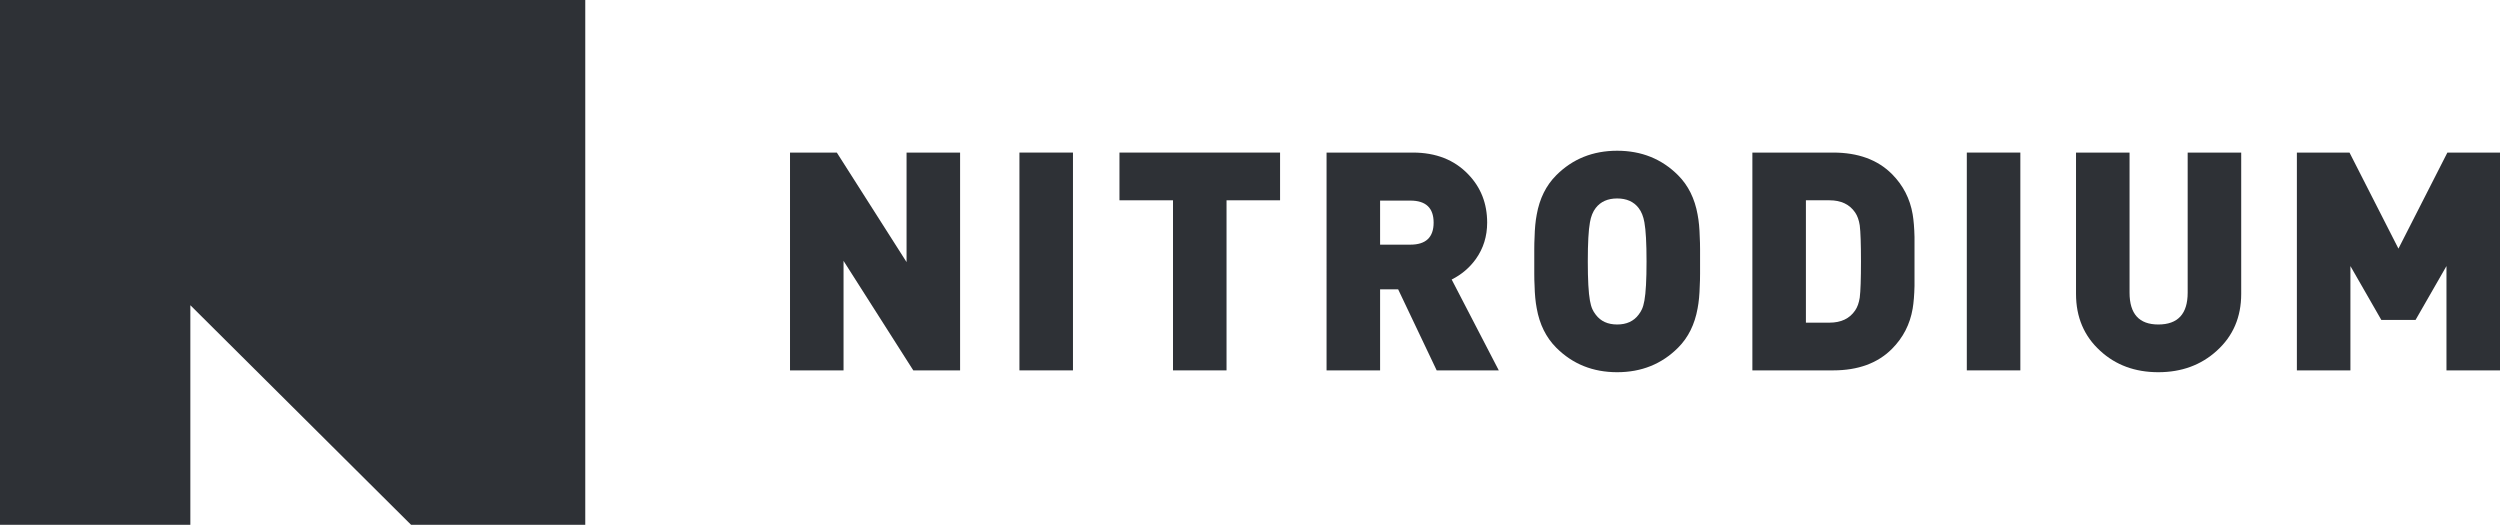 <svg xmlns="http://www.w3.org/2000/svg" id="Livello_2" viewBox="0 0 1957.488 410.904"><g id="Components"><g id="_6ac06c04-1255-4994-8542-66b69b00a807_4"><path d="m715.1,290.004l-54.611-85.75v85.75h-41.917V119.463h36.647l54.612,85.75v-85.75h41.916v170.54h-36.647Z" style="fill:#2e3136;"></path><path d="m798.213,290.004V119.463h41.917v170.54h-41.917Z" style="fill:#2e3136;"></path><path d="m960.367,156.829v133.175h-41.916v-133.175h-41.917v-37.365h125.75v37.365h-41.917Z" style="fill:#2e3136;"></path><path d="m1124.917,290.004l-30.18-63.474h-14.132v63.474h-41.916V119.463h67.545c18.043,0,32.492,5.669,43.354,17.006,9.899,10.221,14.849,22.837,14.849,37.845,0,10.699-2.956,20.202-8.862,28.502-4.952,6.867-11.258,12.216-18.922,16.049l36.886,71.138h-48.623Zm-20.599-132.936h-23.713v34.492h23.713c12.134,0,18.205-5.748,18.205-17.246s-6.071-17.247-18.205-17.247Z" style="fill:#2e3136;"></path><path d="m1331.145,214.314c0,3.515-.082,6.628-.24,9.341-.161,6.869-.719,12.777-1.675,17.725-2.238,12.616-7.347,22.916-15.33,30.898-12.776,12.777-28.663,19.162-47.666,19.162s-34.891-6.385-47.664-19.162c-7.987-7.982-13.095-18.282-15.33-30.898-.958-4.948-1.519-10.856-1.676-17.725-.161-2.713-.239-5.826-.239-9.341v-19.161c0-3.511.078-6.624.239-9.341.157-6.865.719-12.774,1.676-17.725,2.235-12.613,7.343-22.912,15.33-30.898,12.773-12.774,28.661-19.162,47.664-19.162s34.89,6.388,47.666,19.162c7.984,7.986,13.093,18.285,15.33,30.898.956,4.951,1.514,10.86,1.675,17.725.159,2.717.24,5.83.24,9.341v19.161Zm-43.592-40.24c-.803-4.63-2.317-8.382-4.552-11.258-3.833-4.947-9.423-7.425-16.767-7.425s-12.934,2.478-16.766,7.425c-2.238,2.876-3.754,6.628-4.552,11.258-1.119,6.071-1.676,16.288-1.676,30.659s.557,24.592,1.676,30.659c.479,2.717,1.116,4.951,1.917,6.706.637,1.437,1.516,2.874,2.635,4.311,3.832,5.112,9.419,7.665,16.766,7.665s12.934-2.553,16.767-7.665c1.115-1.437,1.994-2.874,2.634-4.311.798-1.755,1.437-3.989,1.918-6.706,1.115-6.067,1.675-16.288,1.675-30.659s-.56-24.588-1.675-30.659Z" style="fill:#2e3136;"></path><path d="m1499.05,223.896c-.161,7.029-.639,12.934-1.437,17.724-2.076,12.299-7.507,22.838-16.287,31.618-11.18,11.179-26.509,16.766-45.989,16.766h-63.234V119.463h63.234c19.48,0,34.809,5.591,45.989,16.766,8.78,8.784,14.21,19.323,16.287,31.618.798,4.79,1.276,10.699,1.437,17.724v38.324Zm-42.875-47.425c-.639-4.152-1.837-7.504-3.593-10.06-4.311-6.385-11.018-9.582-20.12-9.582h-18.442v95.81h18.442c9.102,0,15.808-3.193,20.12-9.582,1.755-2.552,2.954-5.906,3.593-10.06.637-5.108.959-14.528.959-28.263s-.322-23.151-.959-28.263Z" style="fill:#2e3136;"></path><path d="m1540.006,290.004V119.463h41.917v170.54h-41.917Z" style="fill:#2e3136;"></path><path d="m1754.855,230.122c0,18.205-6.389,33.055-19.162,44.552-12.298,11.179-27.546,16.766-45.749,16.766s-33.376-5.587-45.51-16.766c-12.616-11.497-18.922-26.348-18.922-44.552v-110.659h41.917v109.701c0,16.609,7.503,24.911,22.515,24.911,15.329,0,22.994-8.302,22.994-24.911v-109.701h41.917v110.659Z" style="fill:#2e3136;"></path><path d="m1915.572,290.004v-81.677l-24.192,42.156h-26.827l-24.191-42.156v81.677h-41.917V119.463h41.199l38.323,75.21,38.324-75.21h41.197v170.54h-41.916Z" style="fill:#2e3136;"></path><polygon points="458.261 0 0 0 0 410.904 149.041 410.904 149.041 238.984 321.857 410.904 458.261 410.904 458.261 0" style="fill:#2e3136;"></polygon></g></g></svg>